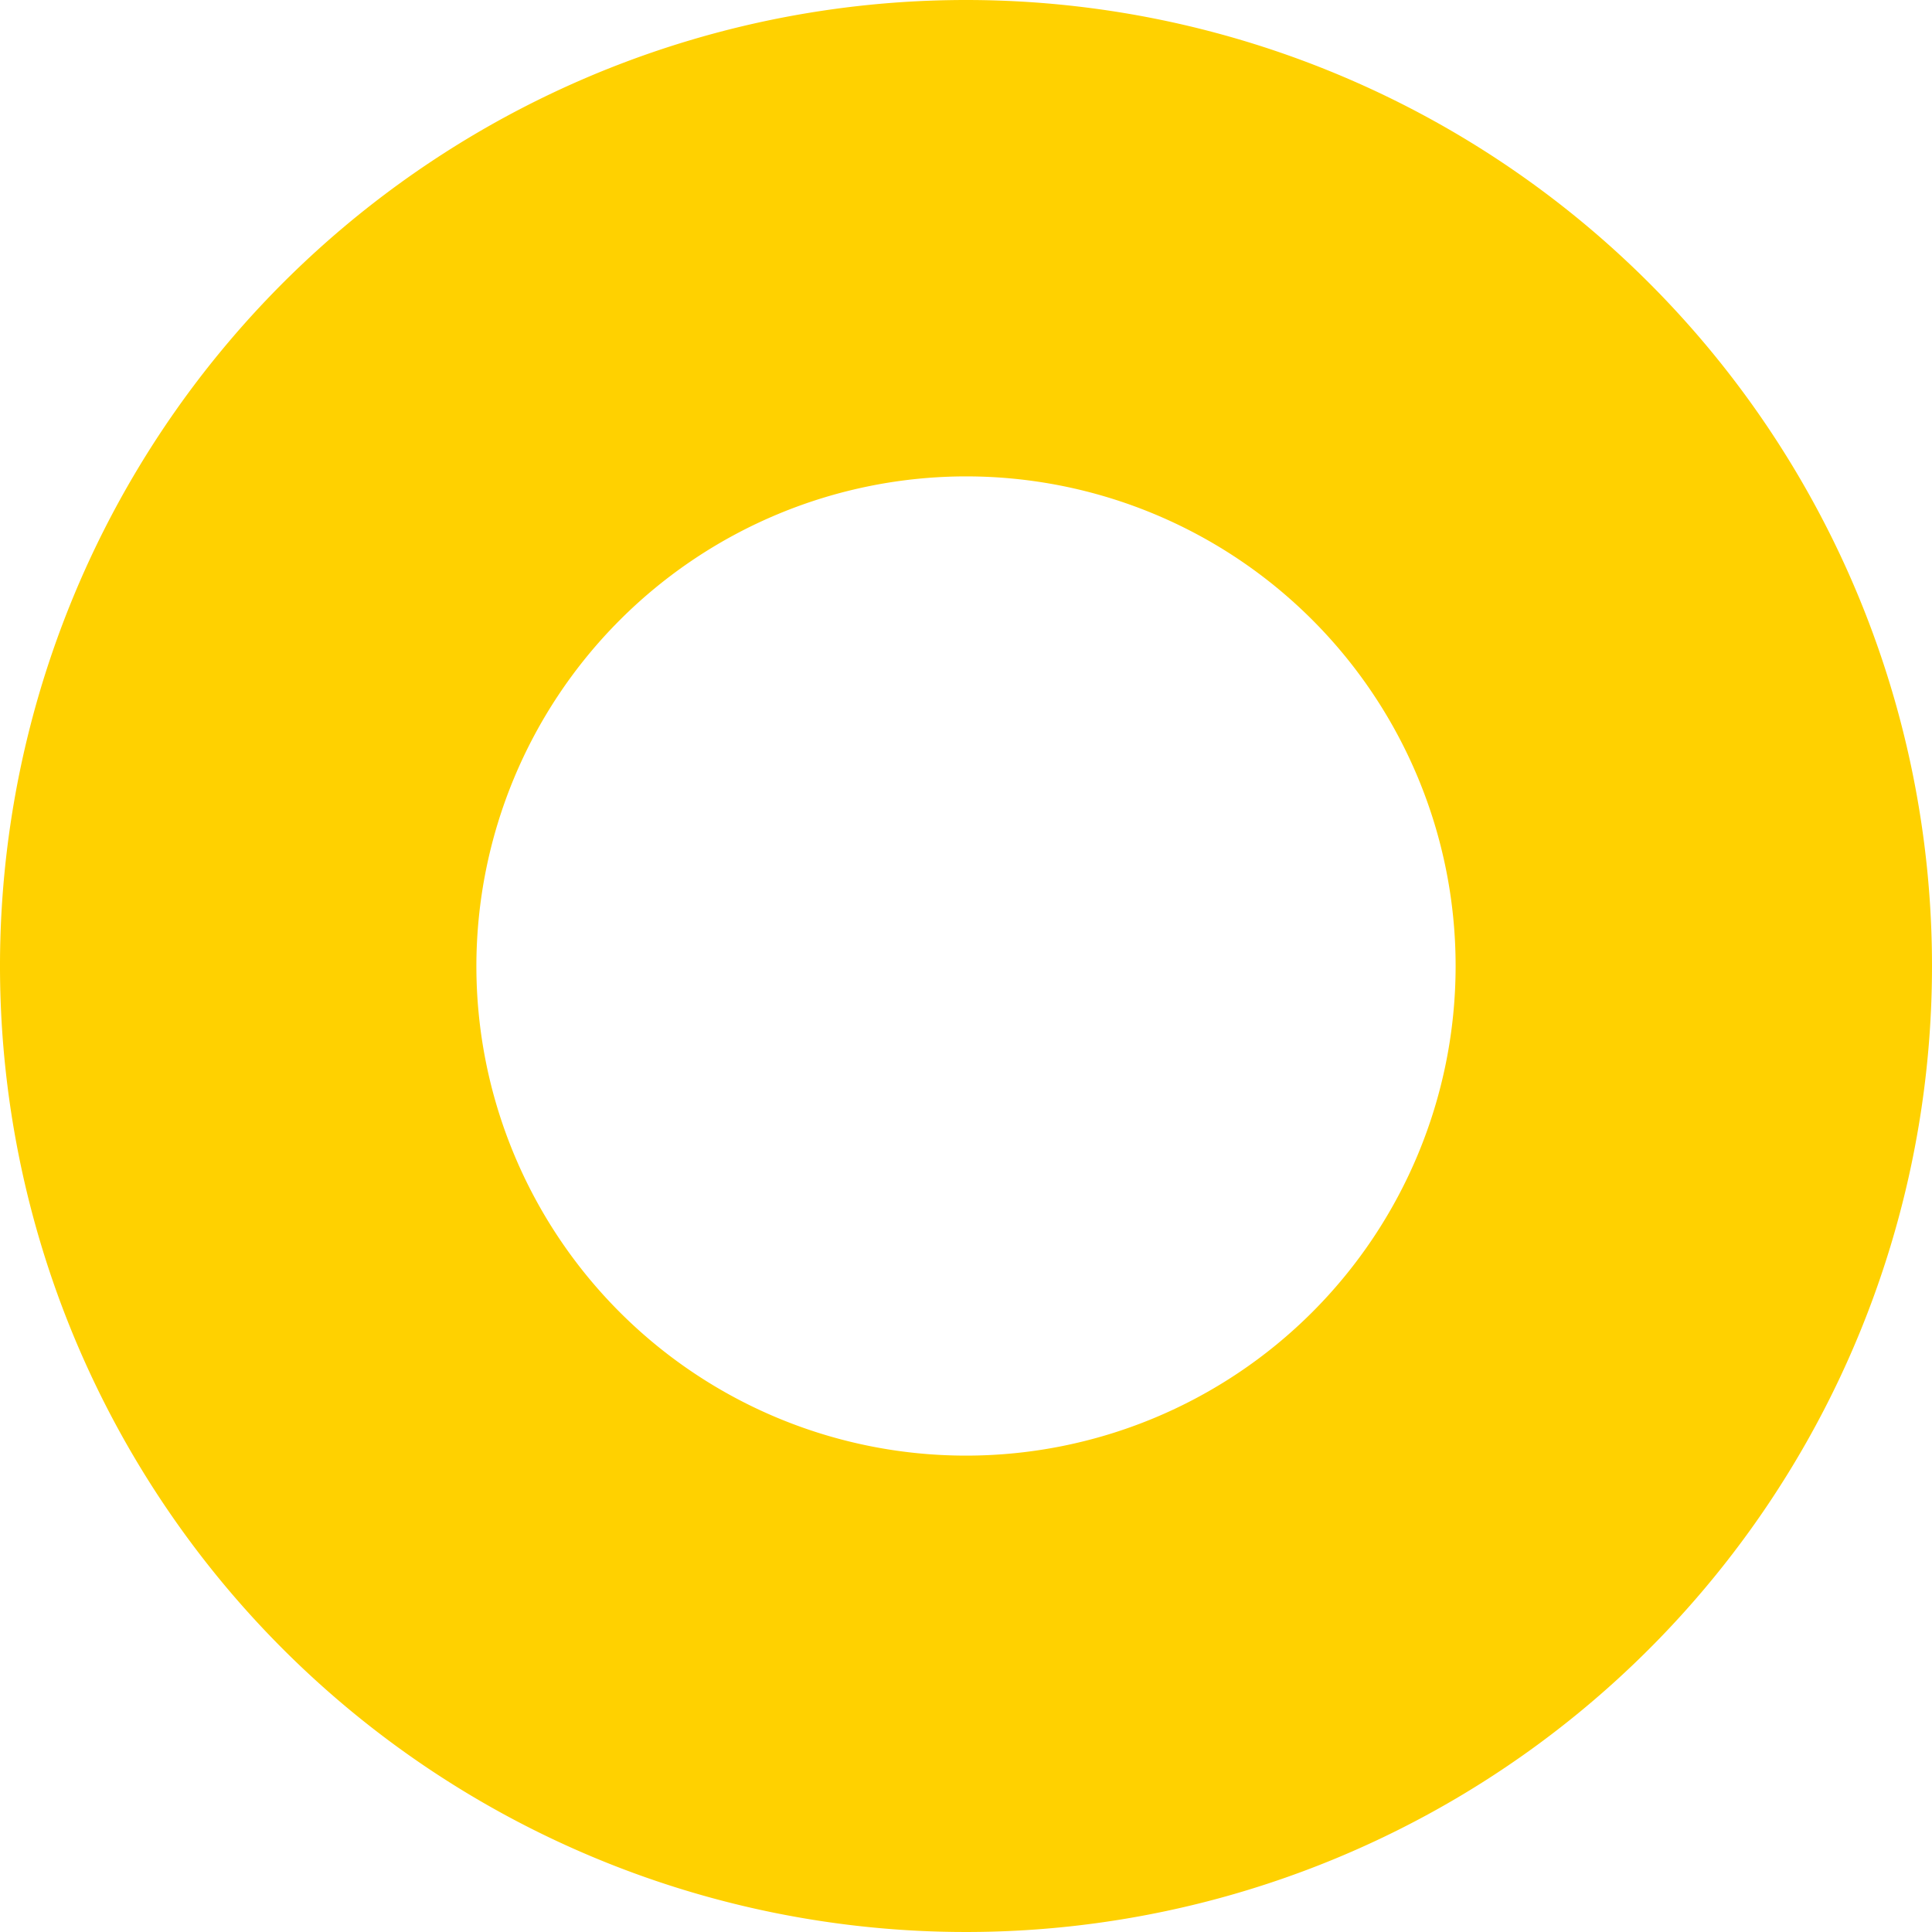 <svg xmlns="http://www.w3.org/2000/svg" viewBox="0 0 365 365"><g data-name="Calque 2"><path d="M182.5 90A92.5 92.5 0 1 1 90 182.5 92.6 92.6 0 0 1 182.5 90m0-90A182.5 182.5 0 1 0 365 182.5 182.5 182.5 0 0 0 182.5 0z" fill="#ffd100" data-name="Calque 1"/></g></svg>